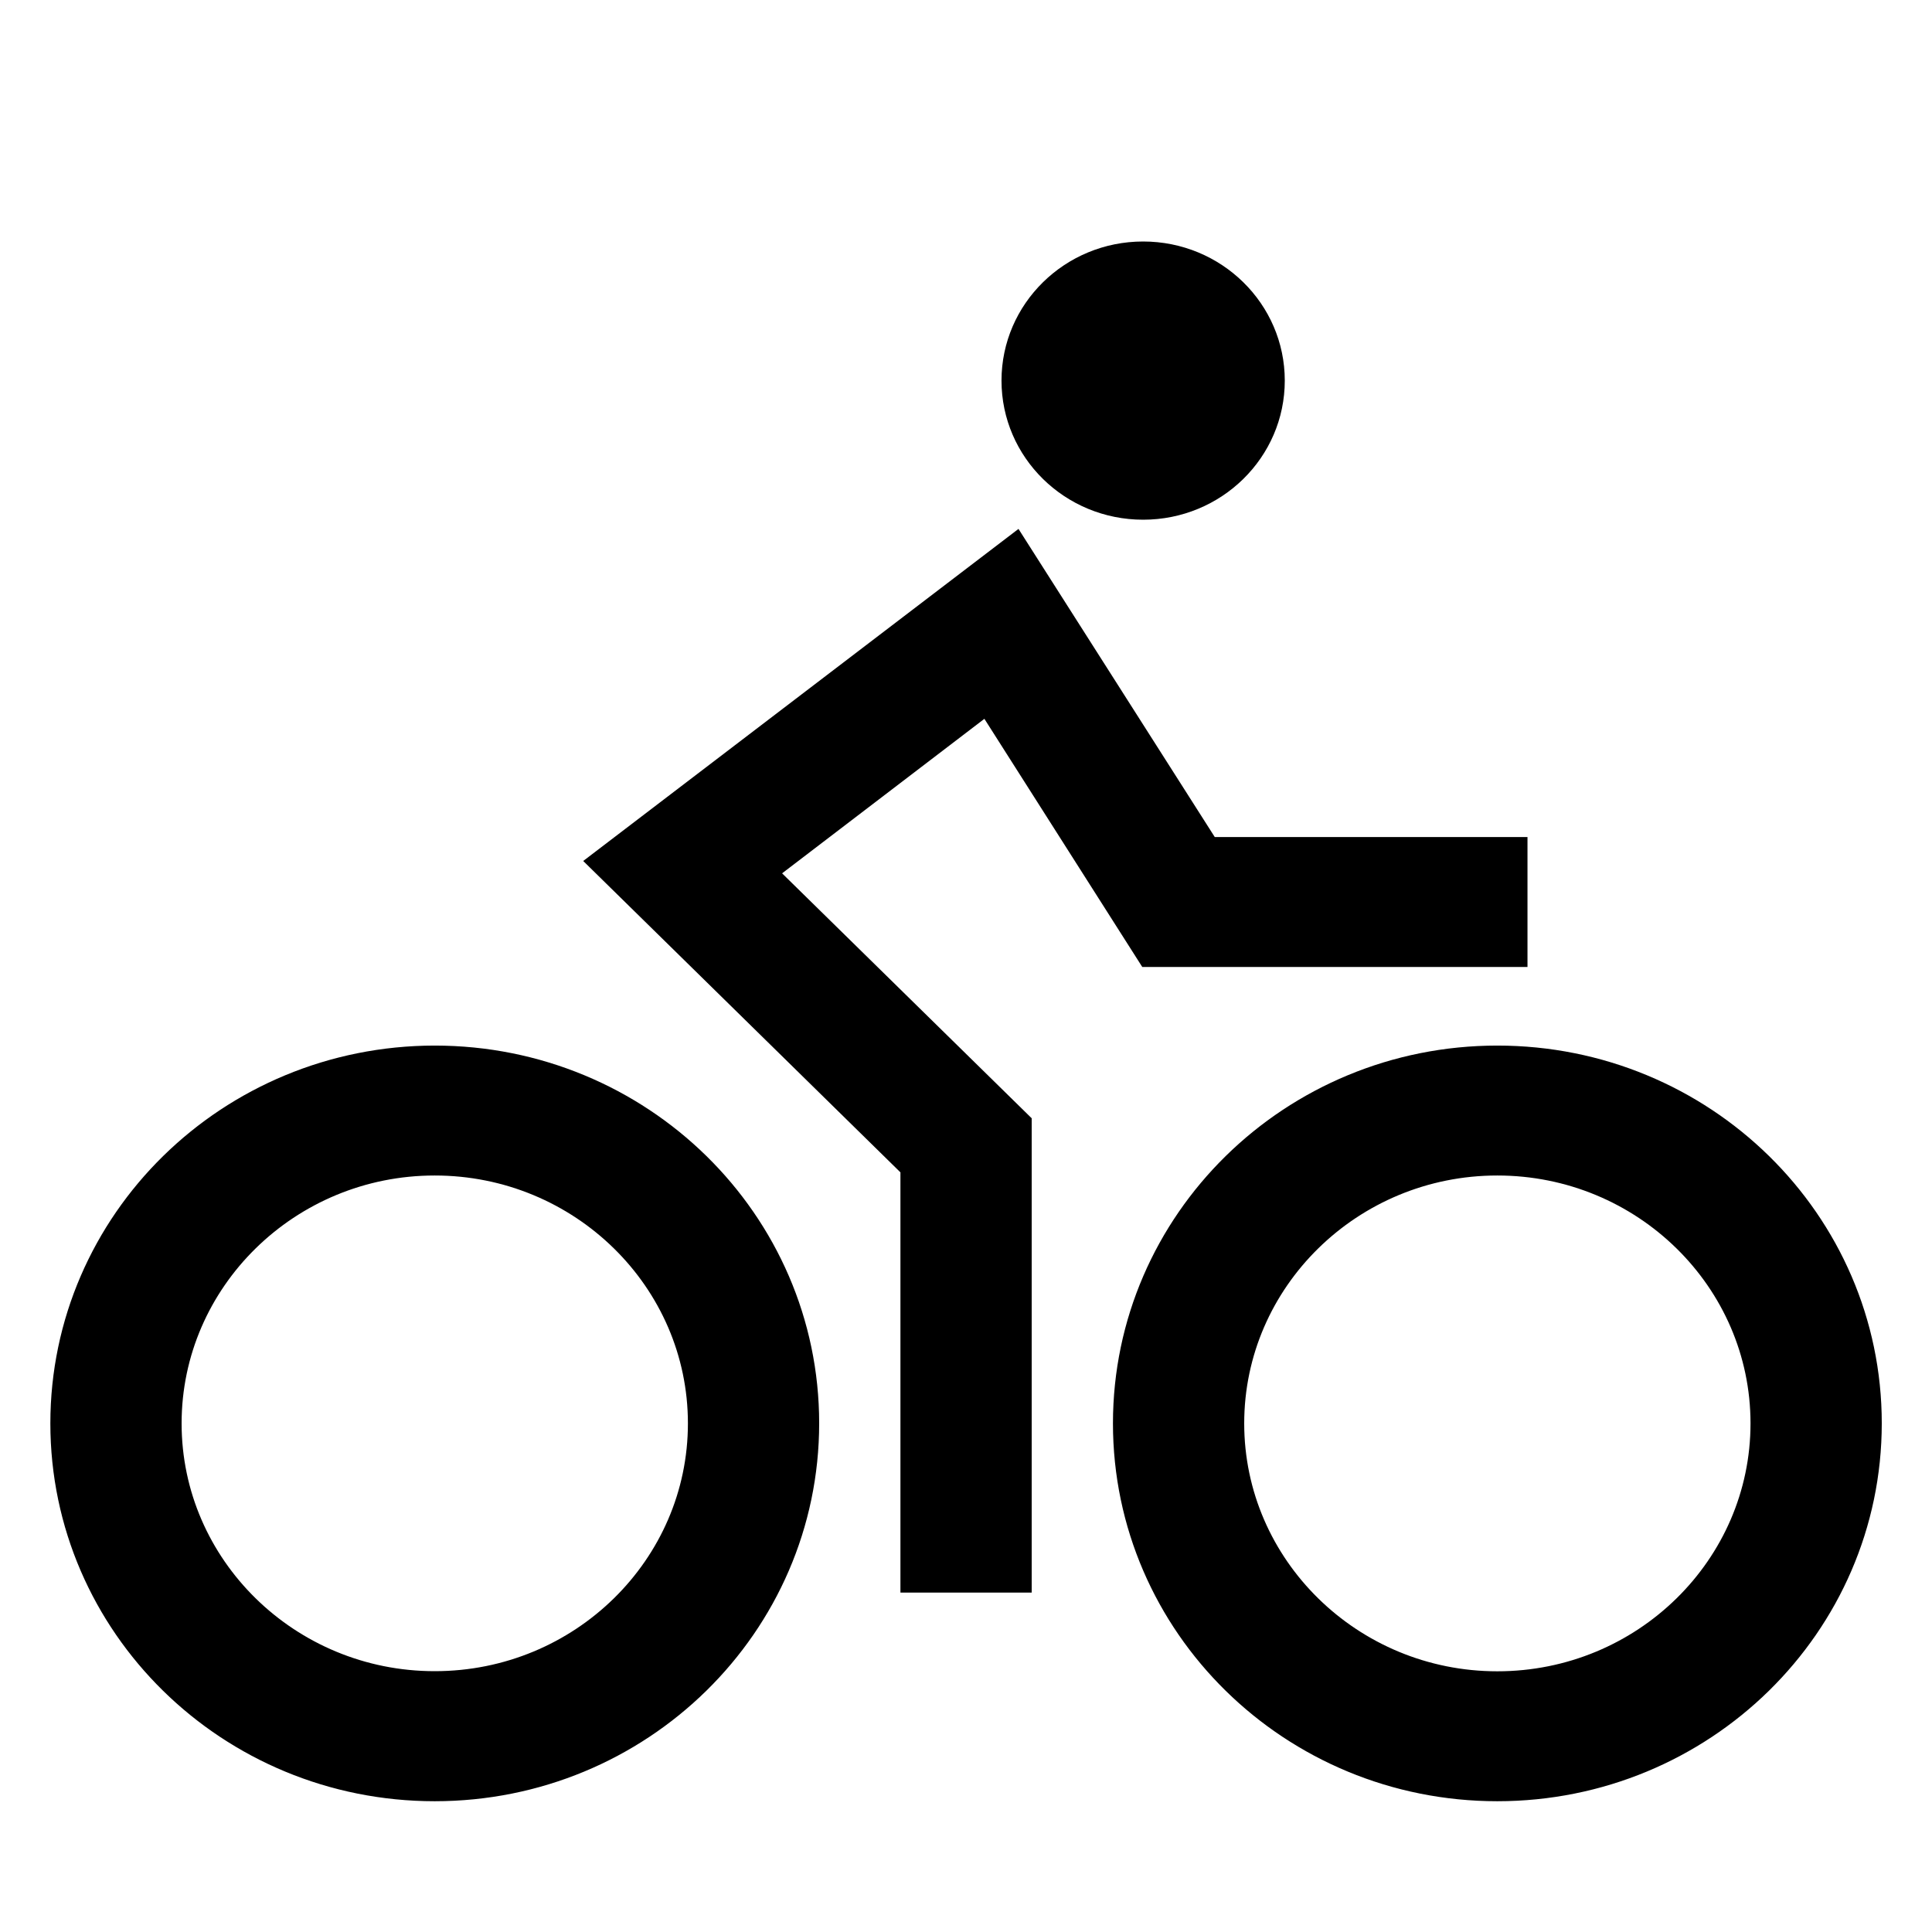 <svg width="16" height="16" xmlns="http://www.w3.org/2000/svg">
    <g transform="translate(.667 2)" fill="#000" fill-rule="nonzero">
        <path d="M2.933 12.667c1.62 0 2.934-1.289 2.934-2.88 0-1.59-1.313-2.878-2.934-2.878C1.313 6.91 0 8.198 0 9.788s1.312 2.879 2.933 2.879zm0-5.182c1.295 0 2.347 1.033 2.347 2.303S4.228 12.09 2.933 12.09C1.64 12.09.587 11.058.587 9.788S1.64 7.485 2.933 7.485zM11.733 12.667c1.62 0 2.934-1.289 2.934-2.88 0-1.59-1.313-2.878-2.934-2.878-1.62 0-2.933 1.289-2.933 2.879s1.312 2.879 2.933 2.879zm0-5.182c1.295 0 2.347 1.033 2.347 2.303s-1.052 2.303-2.347 2.303c-1.293 0-2.346-1.033-2.346-2.303s1.053-2.303 2.346-2.303z" stroke="#000" stroke-width=".5"/>
        <ellipse cx="8.8" cy="1.152" rx="1.173" ry="1.152"/>
        <path stroke="#000" stroke-width=".5" d="M8.93 5.758h2.803v-.576H9.256L7.703 2.744l-3.159 2.41 2.496 2.45v3.335h.587V7.366L5.429 5.209l2.121-1.62z"/>
    </g>
</svg>
